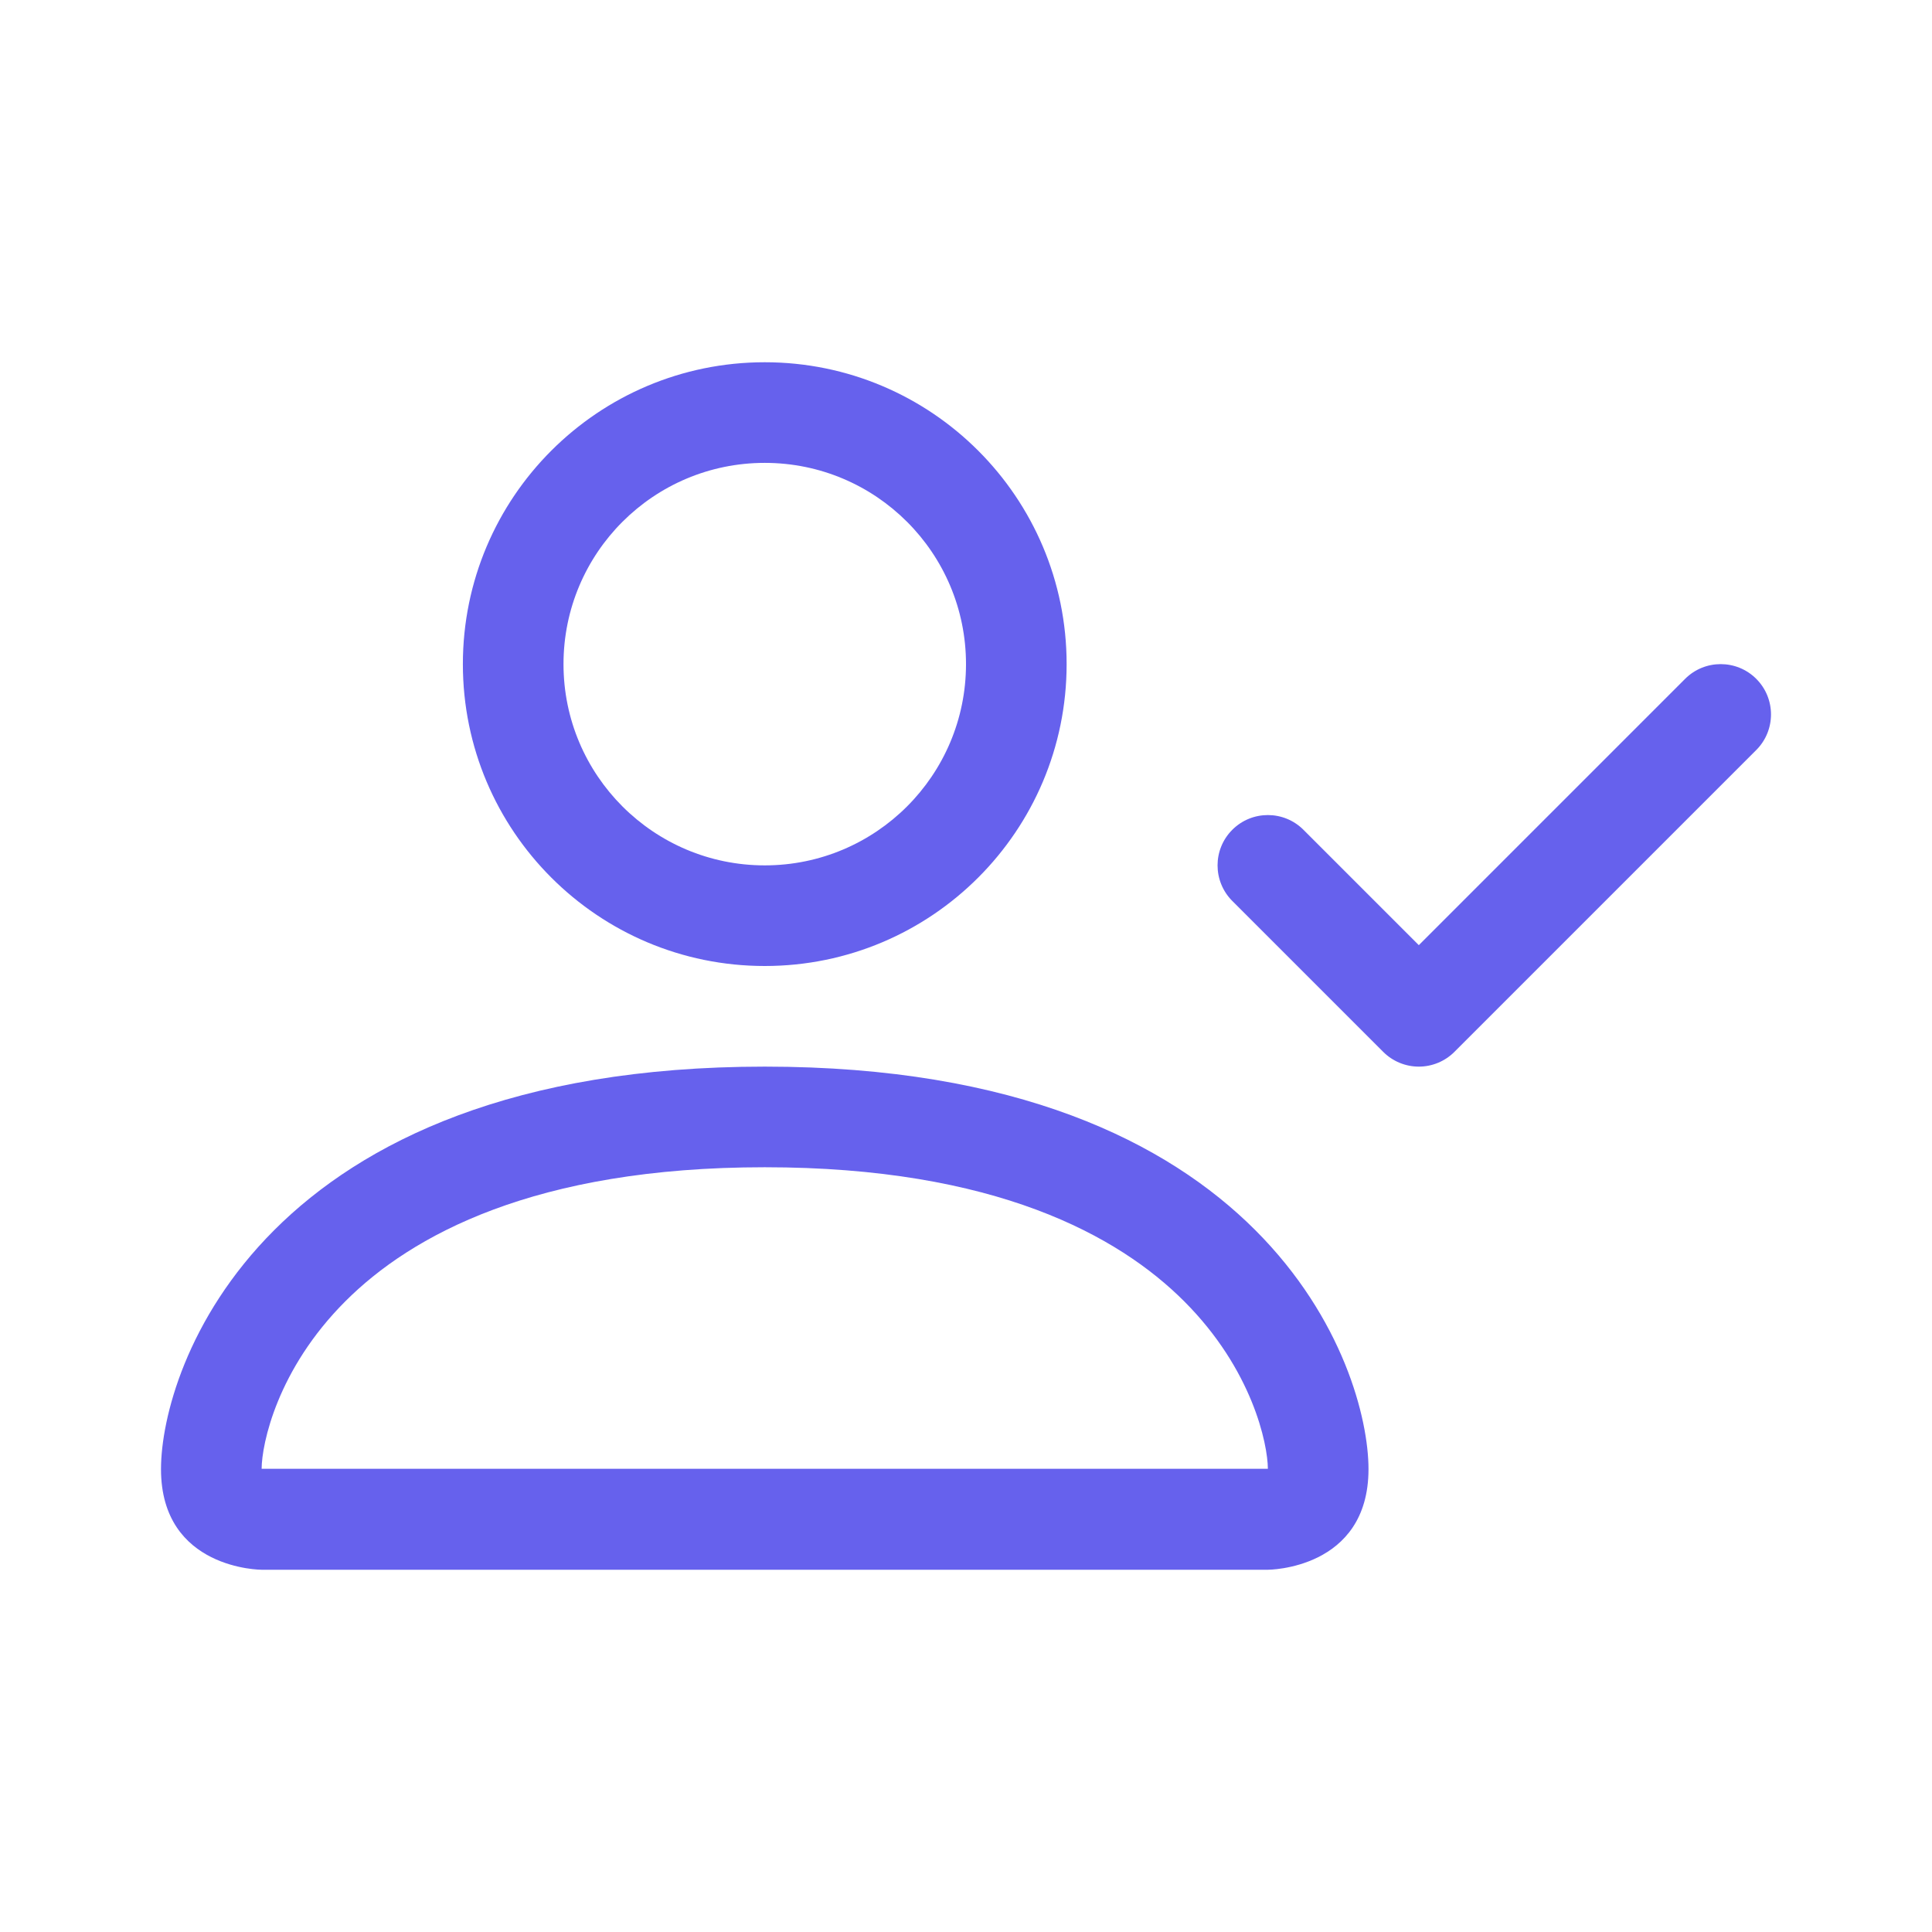 <svg width="48" height="48" viewBox="0 0 48 48" fill="none" xmlns="http://www.w3.org/2000/svg">
<path d="M19 24C23.142 24 26.5 20.642 26.5 16.5C26.5 12.358 23.142 9 19 9C14.858 9 11.5 12.358 11.5 16.5C11.5 20.642 14.858 24 19 24ZM24 16.5C24 19.261 21.761 21.5 19 21.5C16.239 21.5 14 19.261 14 16.5C14 13.738 16.239 11.5 19 11.5C21.761 11.5 24 13.738 24 16.5Z" fill="#6661ED"/>
<path d="M34 36.5C34 39 31.5 39 31.5 39H6.5C6.5 39 4 39 4 36.5C4 34 6.5 26.5 19 26.5C31.5 26.5 34 34 34 36.5ZM31.5 36.491C31.496 35.874 31.116 34.026 29.42 32.33C27.789 30.699 24.723 29 19 29C13.277 29 10.211 30.699 8.58 32.33C6.884 34.026 6.504 35.874 6.5 36.491H31.5Z" fill="#6661ED"/>
<path fill-rule="evenodd" clip-rule="evenodd" d="M43.634 16.866C44.122 17.354 44.122 18.145 43.634 18.634L36.134 26.134C35.9 26.368 35.581 26.5 35.25 26.5C34.919 26.5 34.6 26.368 34.366 26.134L30.616 22.384C30.128 21.895 30.128 21.104 30.616 20.616C31.104 20.128 31.896 20.128 32.384 20.616L35.25 23.482L41.866 16.866C42.354 16.378 43.146 16.378 43.634 16.866Z" fill="#6661ED"/>
</svg>
